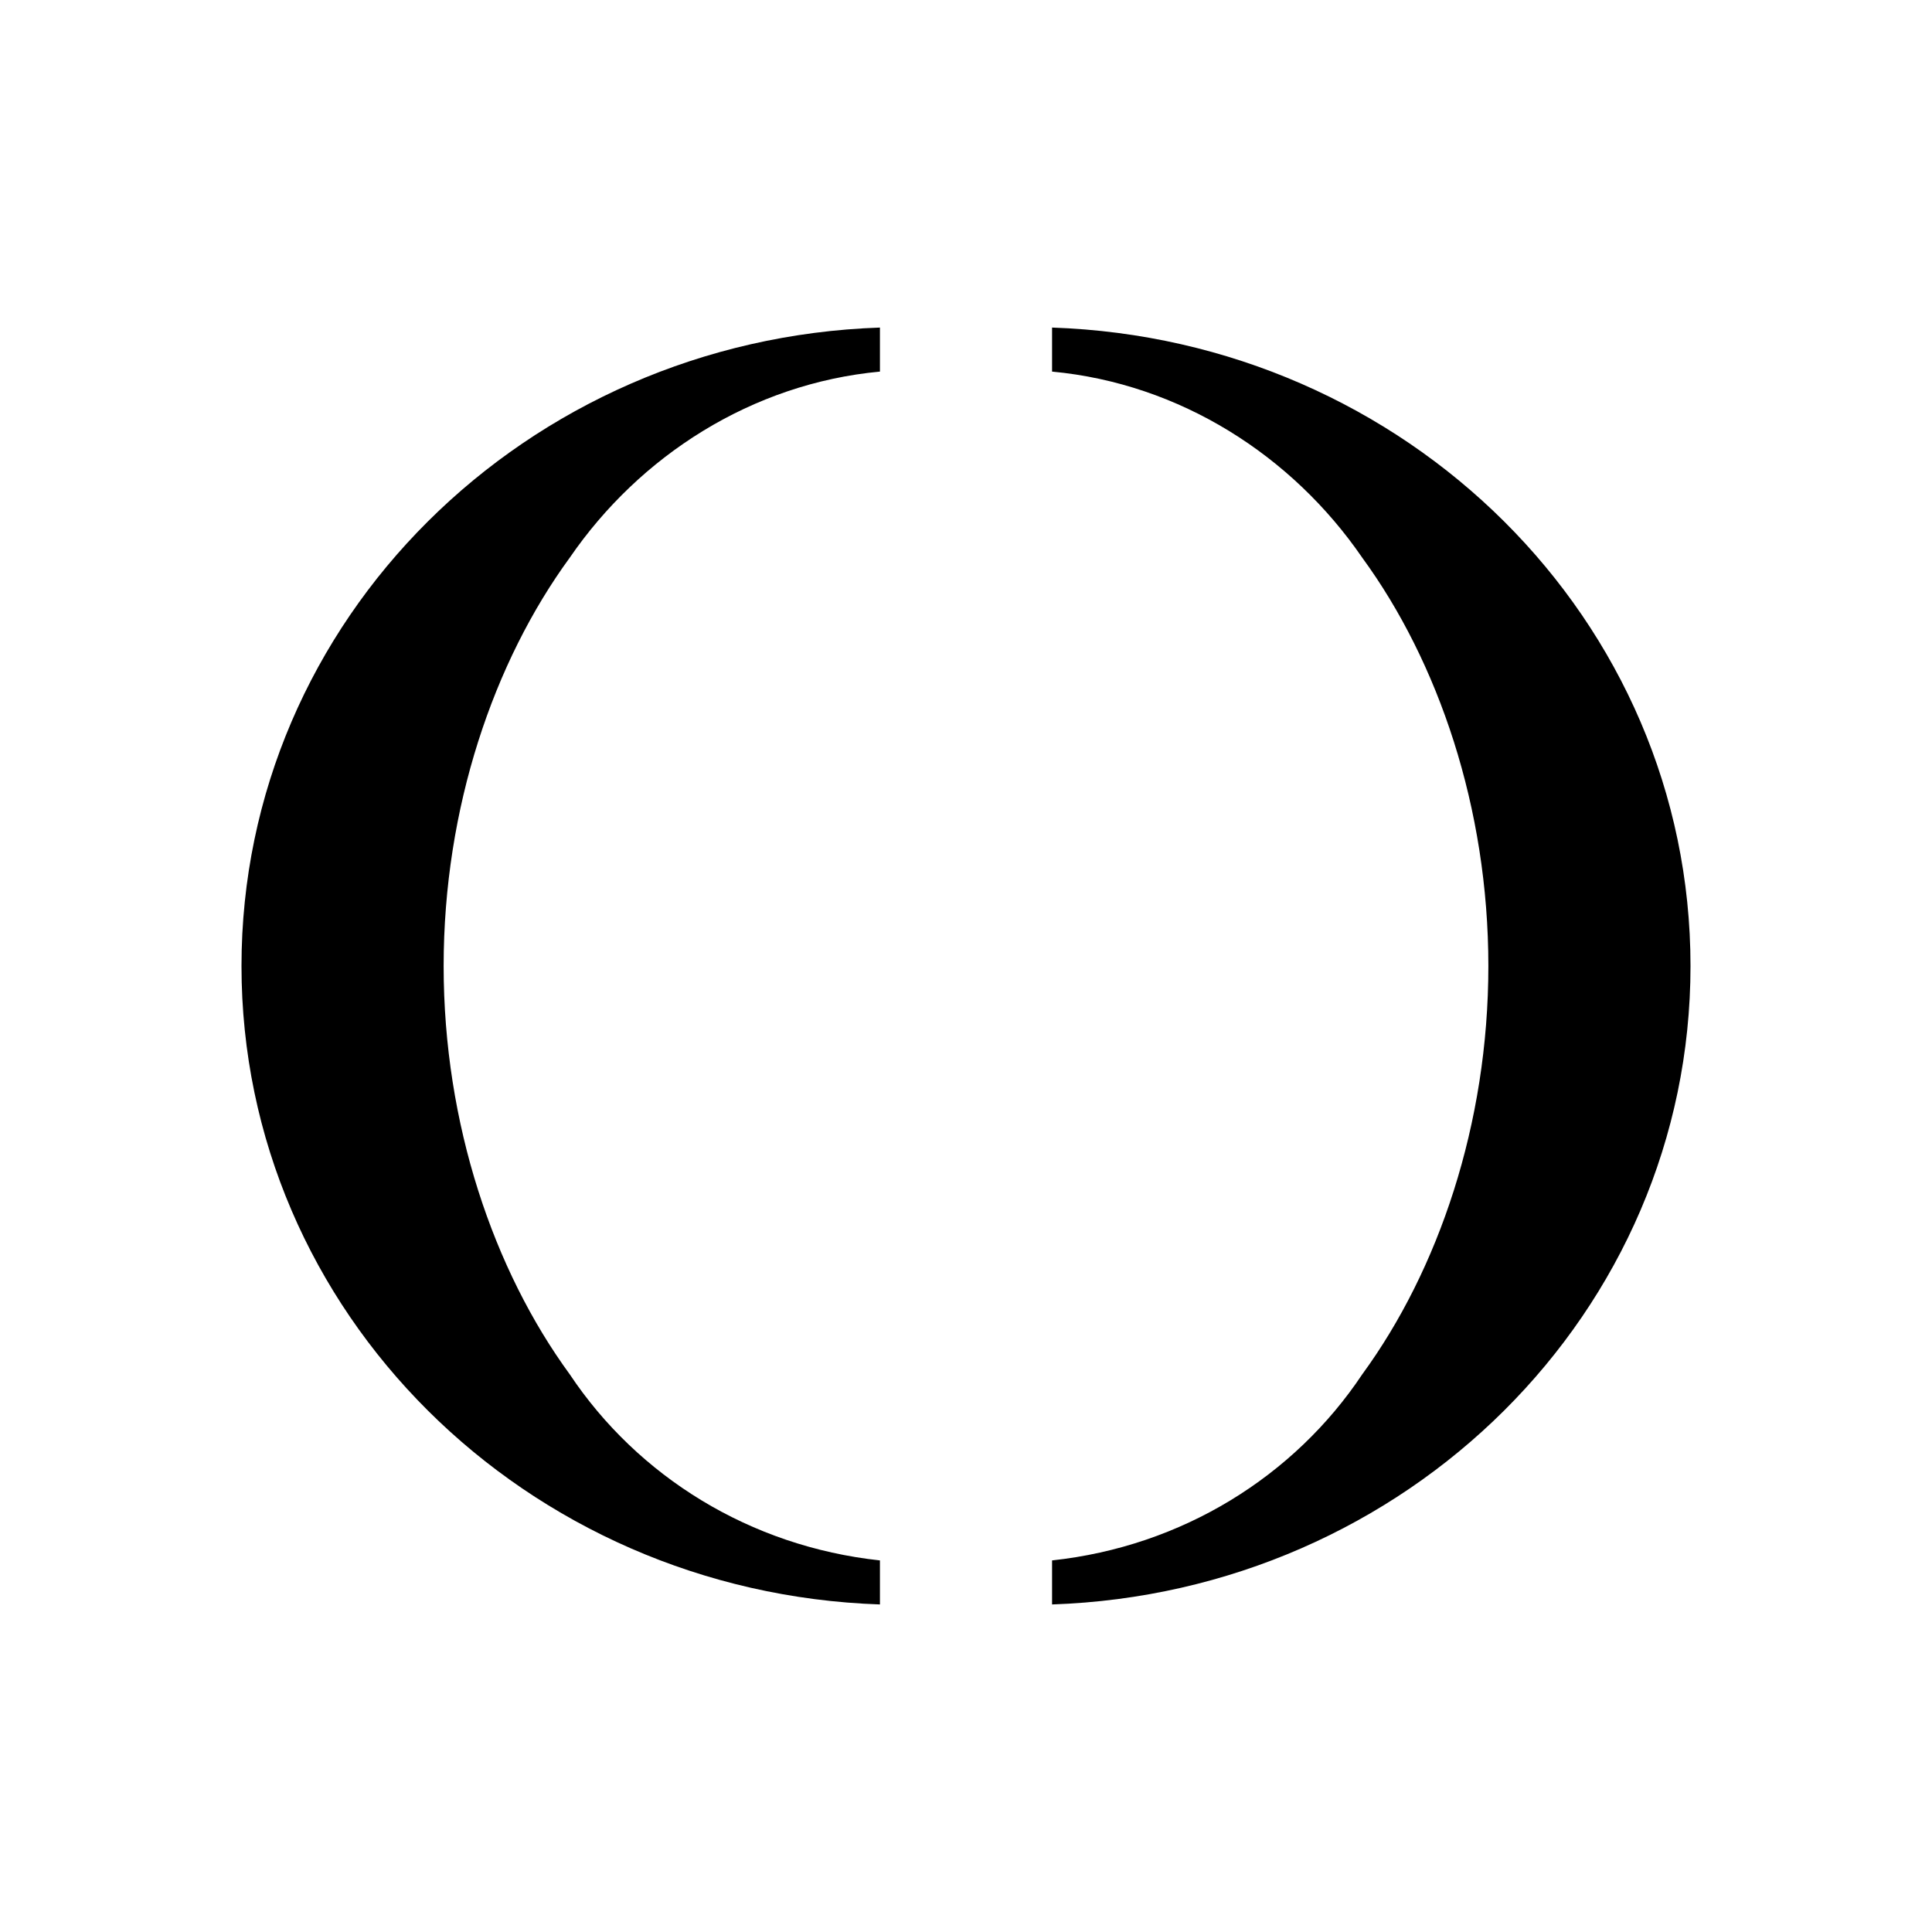 <svg fill="none" height="512" viewBox="0 0 512 512" width="512" xmlns="http://www.w3.org/2000/svg">
  <style>
    @media (prefers-color-scheme: dark) {
    .favicon { fill: #ffffff }
    }
  </style>
  <g class="favicon" fill="#000">
    <path d="m278.807 98.475c33.944 3.182 63.646 22.276 82.21 49.326 20.154 27.58 33.414 66.298 33.414 108.199s-13.26 80.619-33.414 108.199c-18.034 27.05-47.735 45.613-82.21 49.326v11.668c93.878-3.182 169.193-77.436 169.193-169.193s-75.315-166.011-169.193-169.193z"/>
    <path d="m233.193 98.475c-33.944 3.182-63.646 22.276-82.21 49.326-20.154 27.58-33.414 66.298-33.414 108.199s13.26 80.619 33.414 108.199c18.034 27.05 47.735 45.613 82.21 49.326v11.668c-93.878-3.182-169.193-77.436-169.193-169.193s75.315-166.011 169.193-169.193z"/>
  </g>
</svg>
